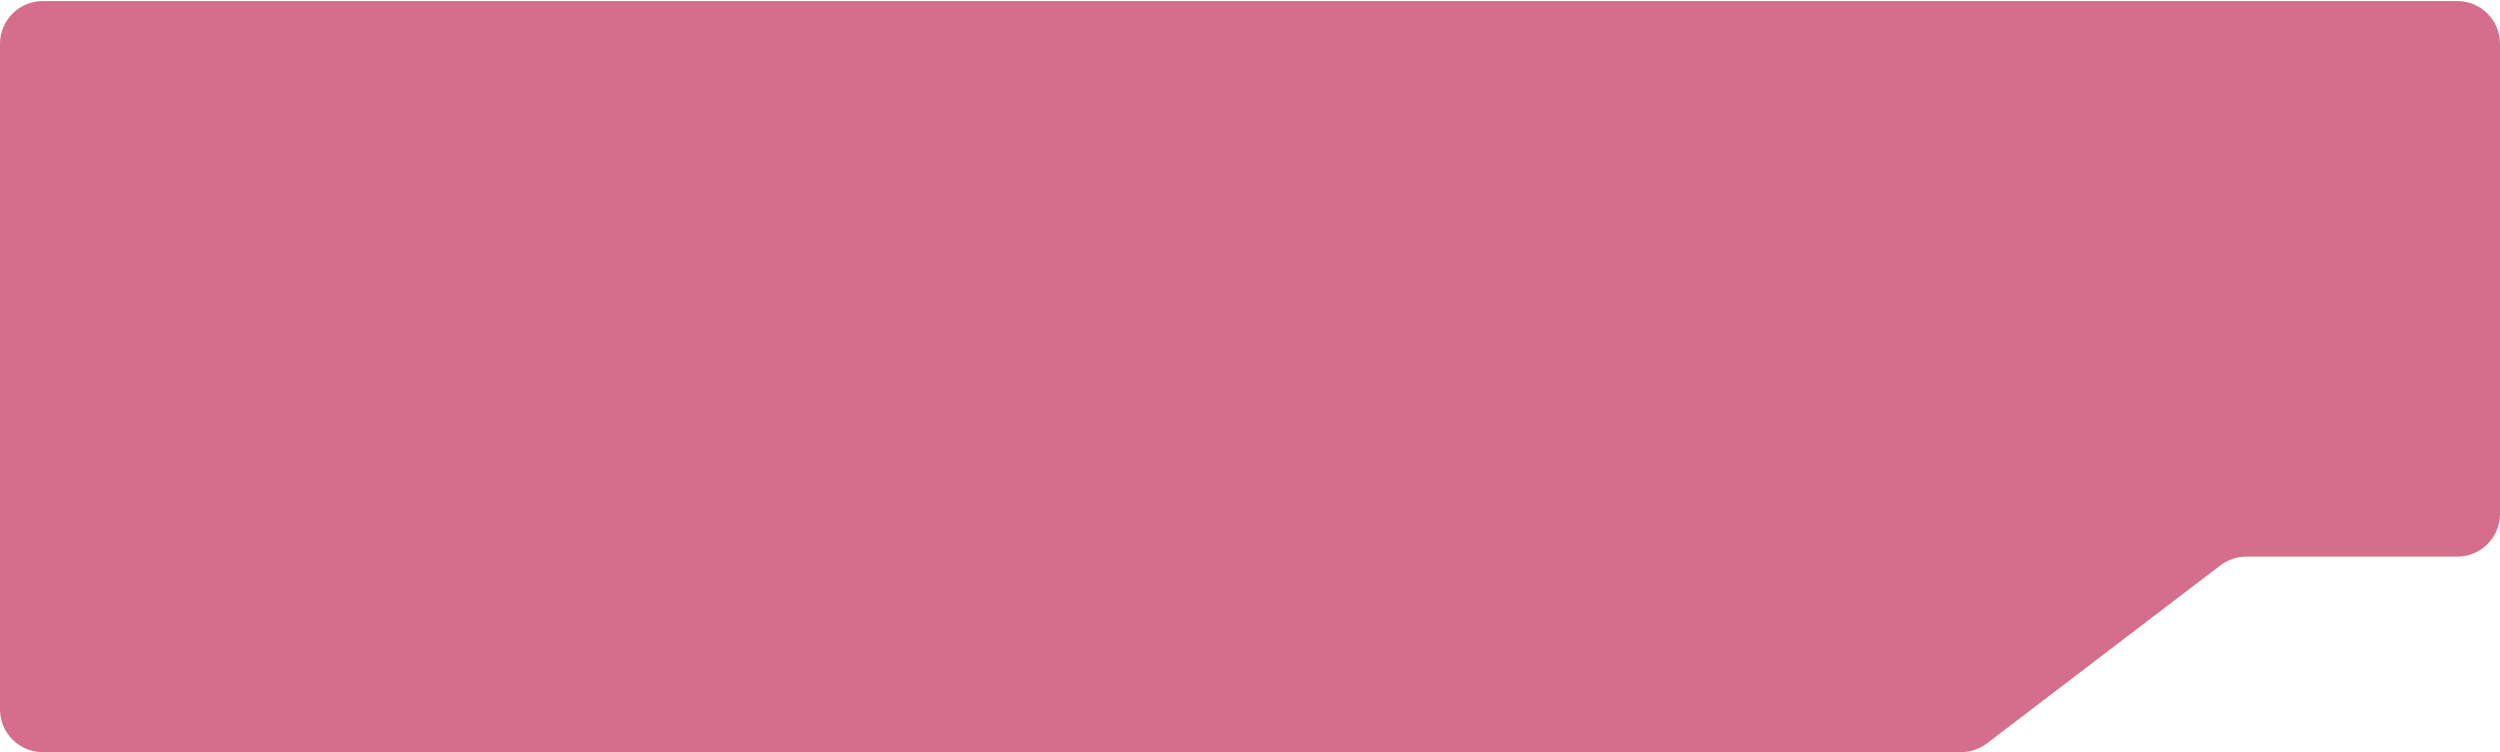 <svg xmlns="http://www.w3.org/2000/svg" width="1170" height="352" viewBox="0 0 1170 352" fill="none"><path d="M584.5 352H907.25H917.745C922.127 352 926.387 350.561 929.872 347.904L1039.13 264.596C1042.61 261.939 1046.87 260.5 1051.26 260.5H1150C1161.05 260.5 1170 251.546 1170 240.5V215.5V179V20.5C1170 9.454 1161.05 0.5 1150 0.5H20C8.954 0.5 0 9.454 0 20.5V42.25V110.5V179V332C0 343.046 8.954 352 20 352H68.5H584.5Z" fill="#D56D8D"></path></svg>